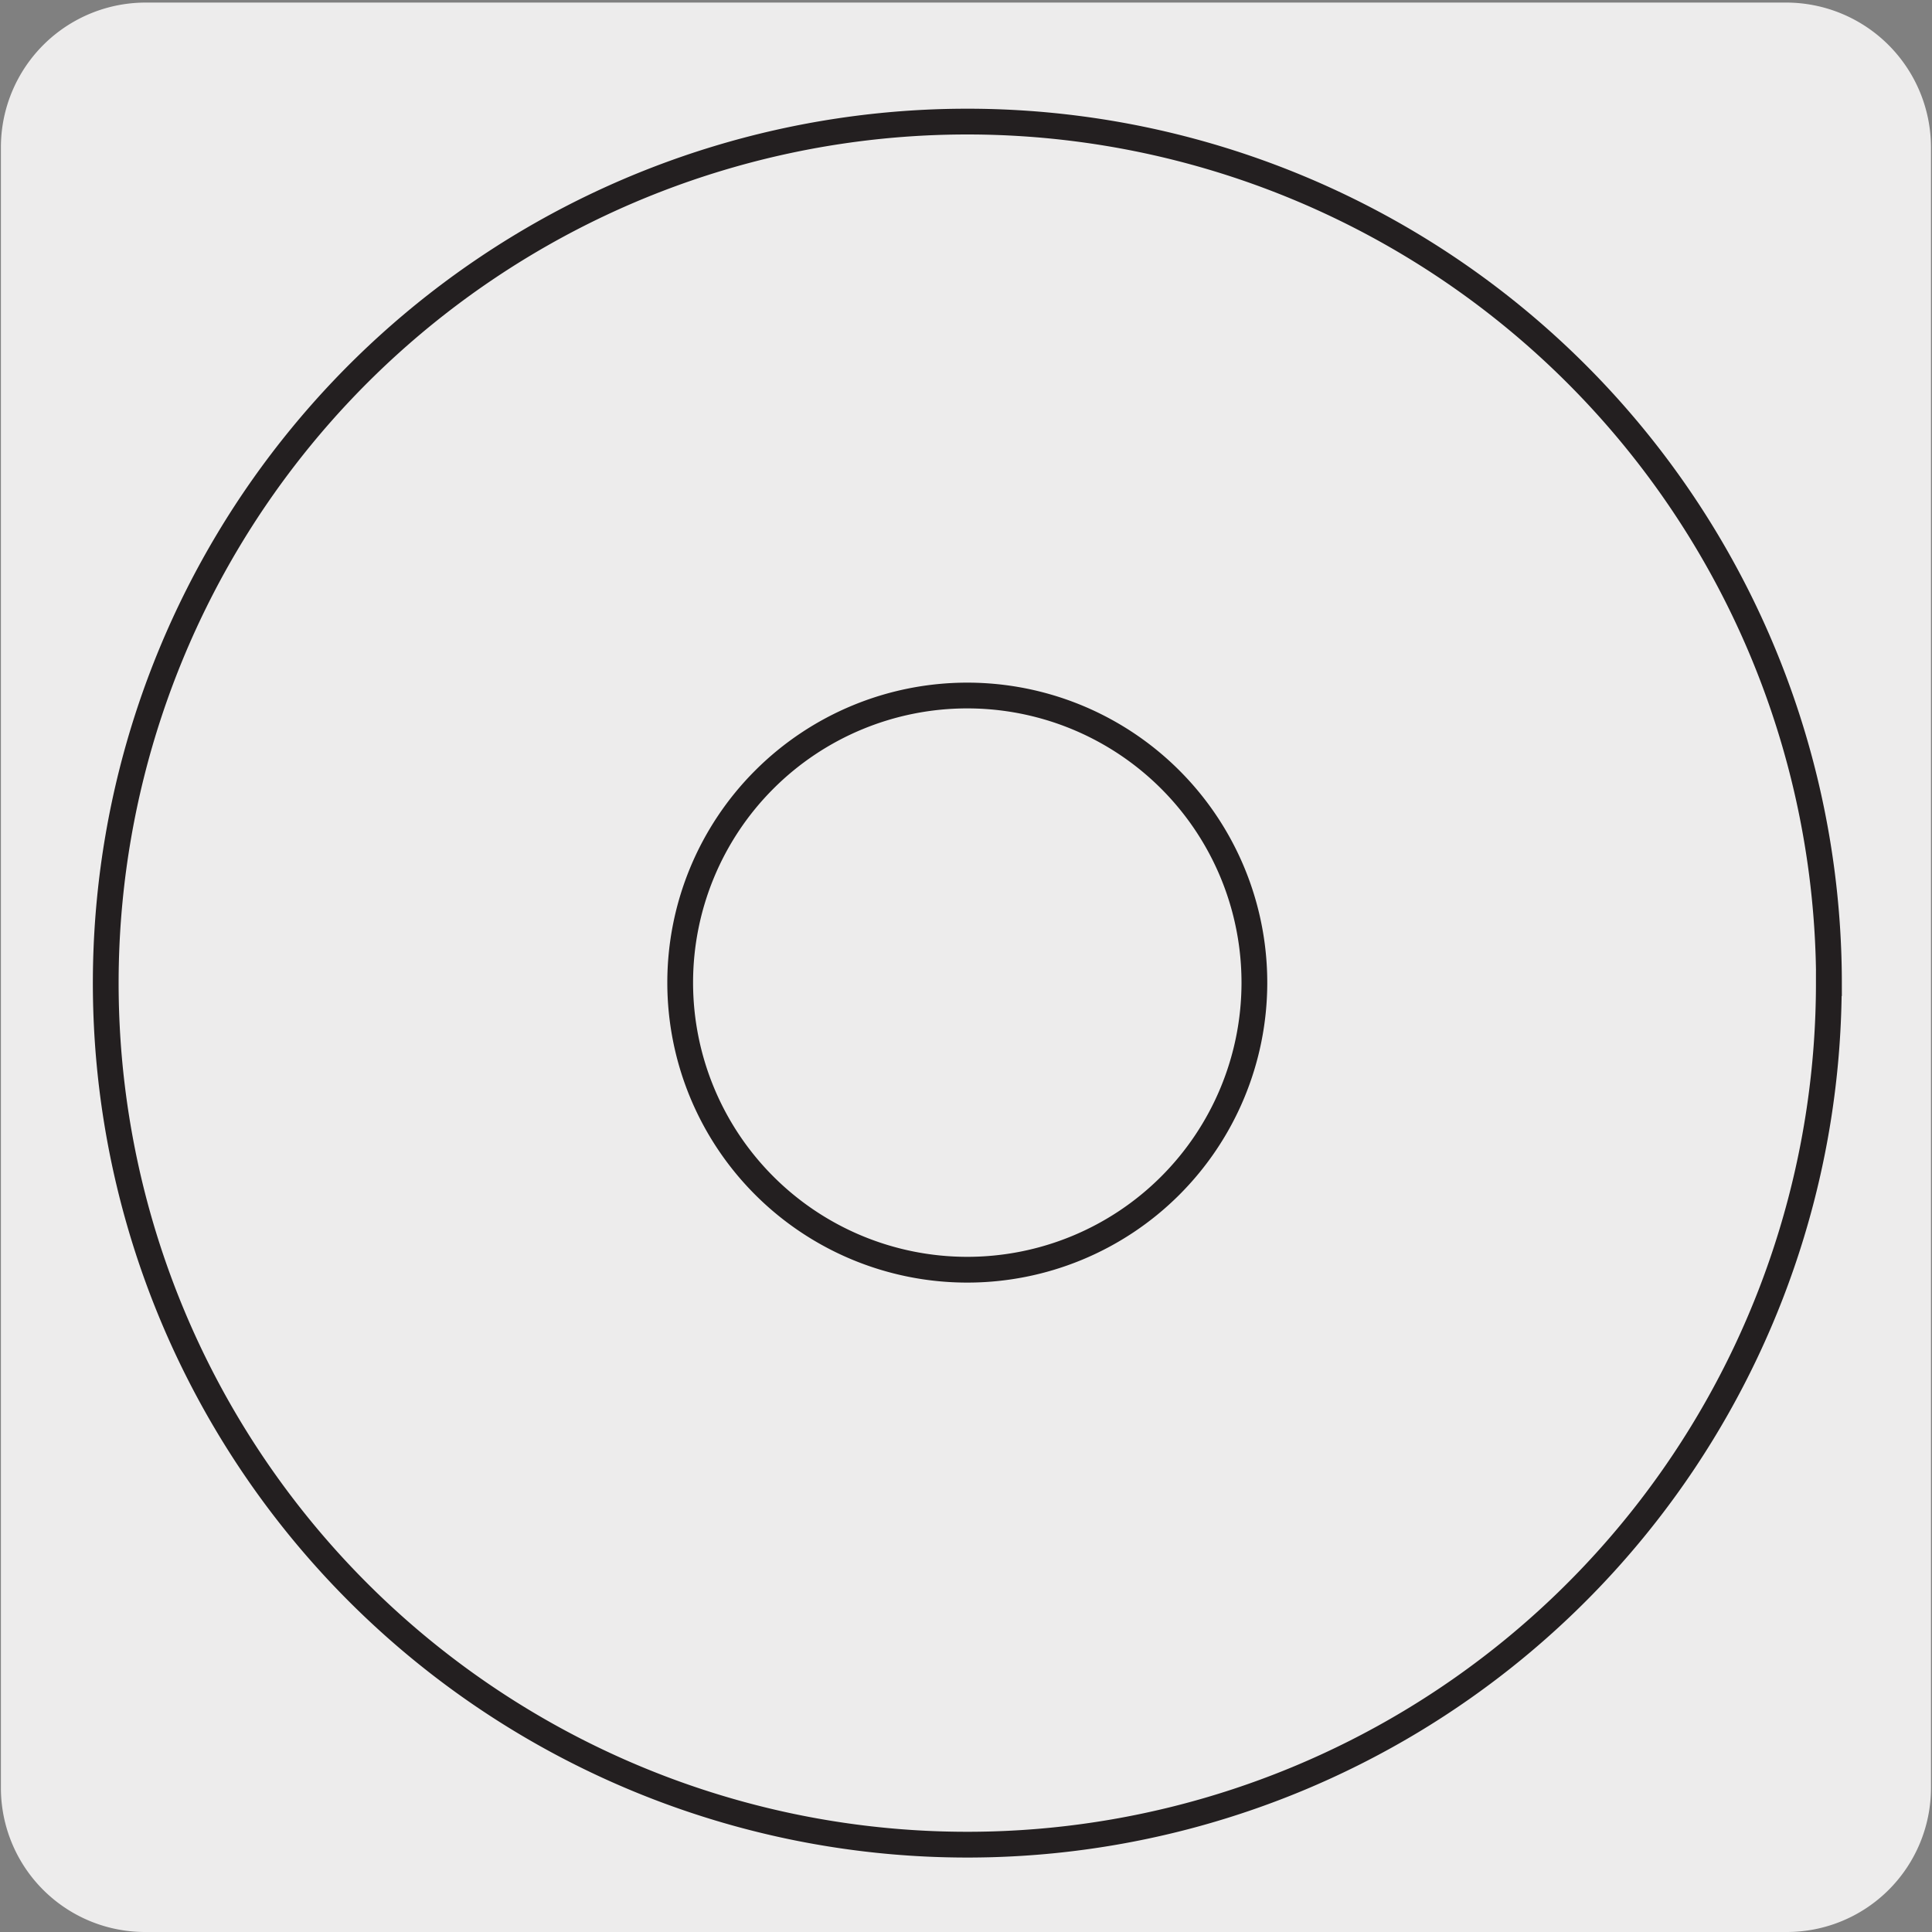 <svg xmlns="http://www.w3.org/2000/svg" viewBox="0 0 150 150"><rect x="0" y="0" width="150" height="150" fill="#808080" stroke="none"/><defs><style>.cls-1{fill:#edecec;}.cls-2{fill:none;stroke:#231f20;stroke-miterlimit:10;stroke-width:2px;}</style></defs><title>27014-05</title><g id="Capa_2" data-name="Capa 2"><path class="cls-1" d="M11.32.2H138.64a11.25,11.25,0,0,1,11.28,11.21v127.4A11.19,11.19,0,0,1,138.73,150H11.27A11.19,11.19,0,0,1,.07,138.81h0V11.44A11.24,11.24,0,0,1,11.32.2Z"/></g><g id="Capa_3" data-name="Capa 3"><path class="cls-2" d="M97.39,76.33A22.29,22.29,0,1,1,75.09,54,22.29,22.29,0,0,1,97.39,76.33Zm44.6,0A66.89,66.89,0,1,1,75.09,9.44,66.91,66.91,0,0,1,142,76.33Z"/></g></svg>